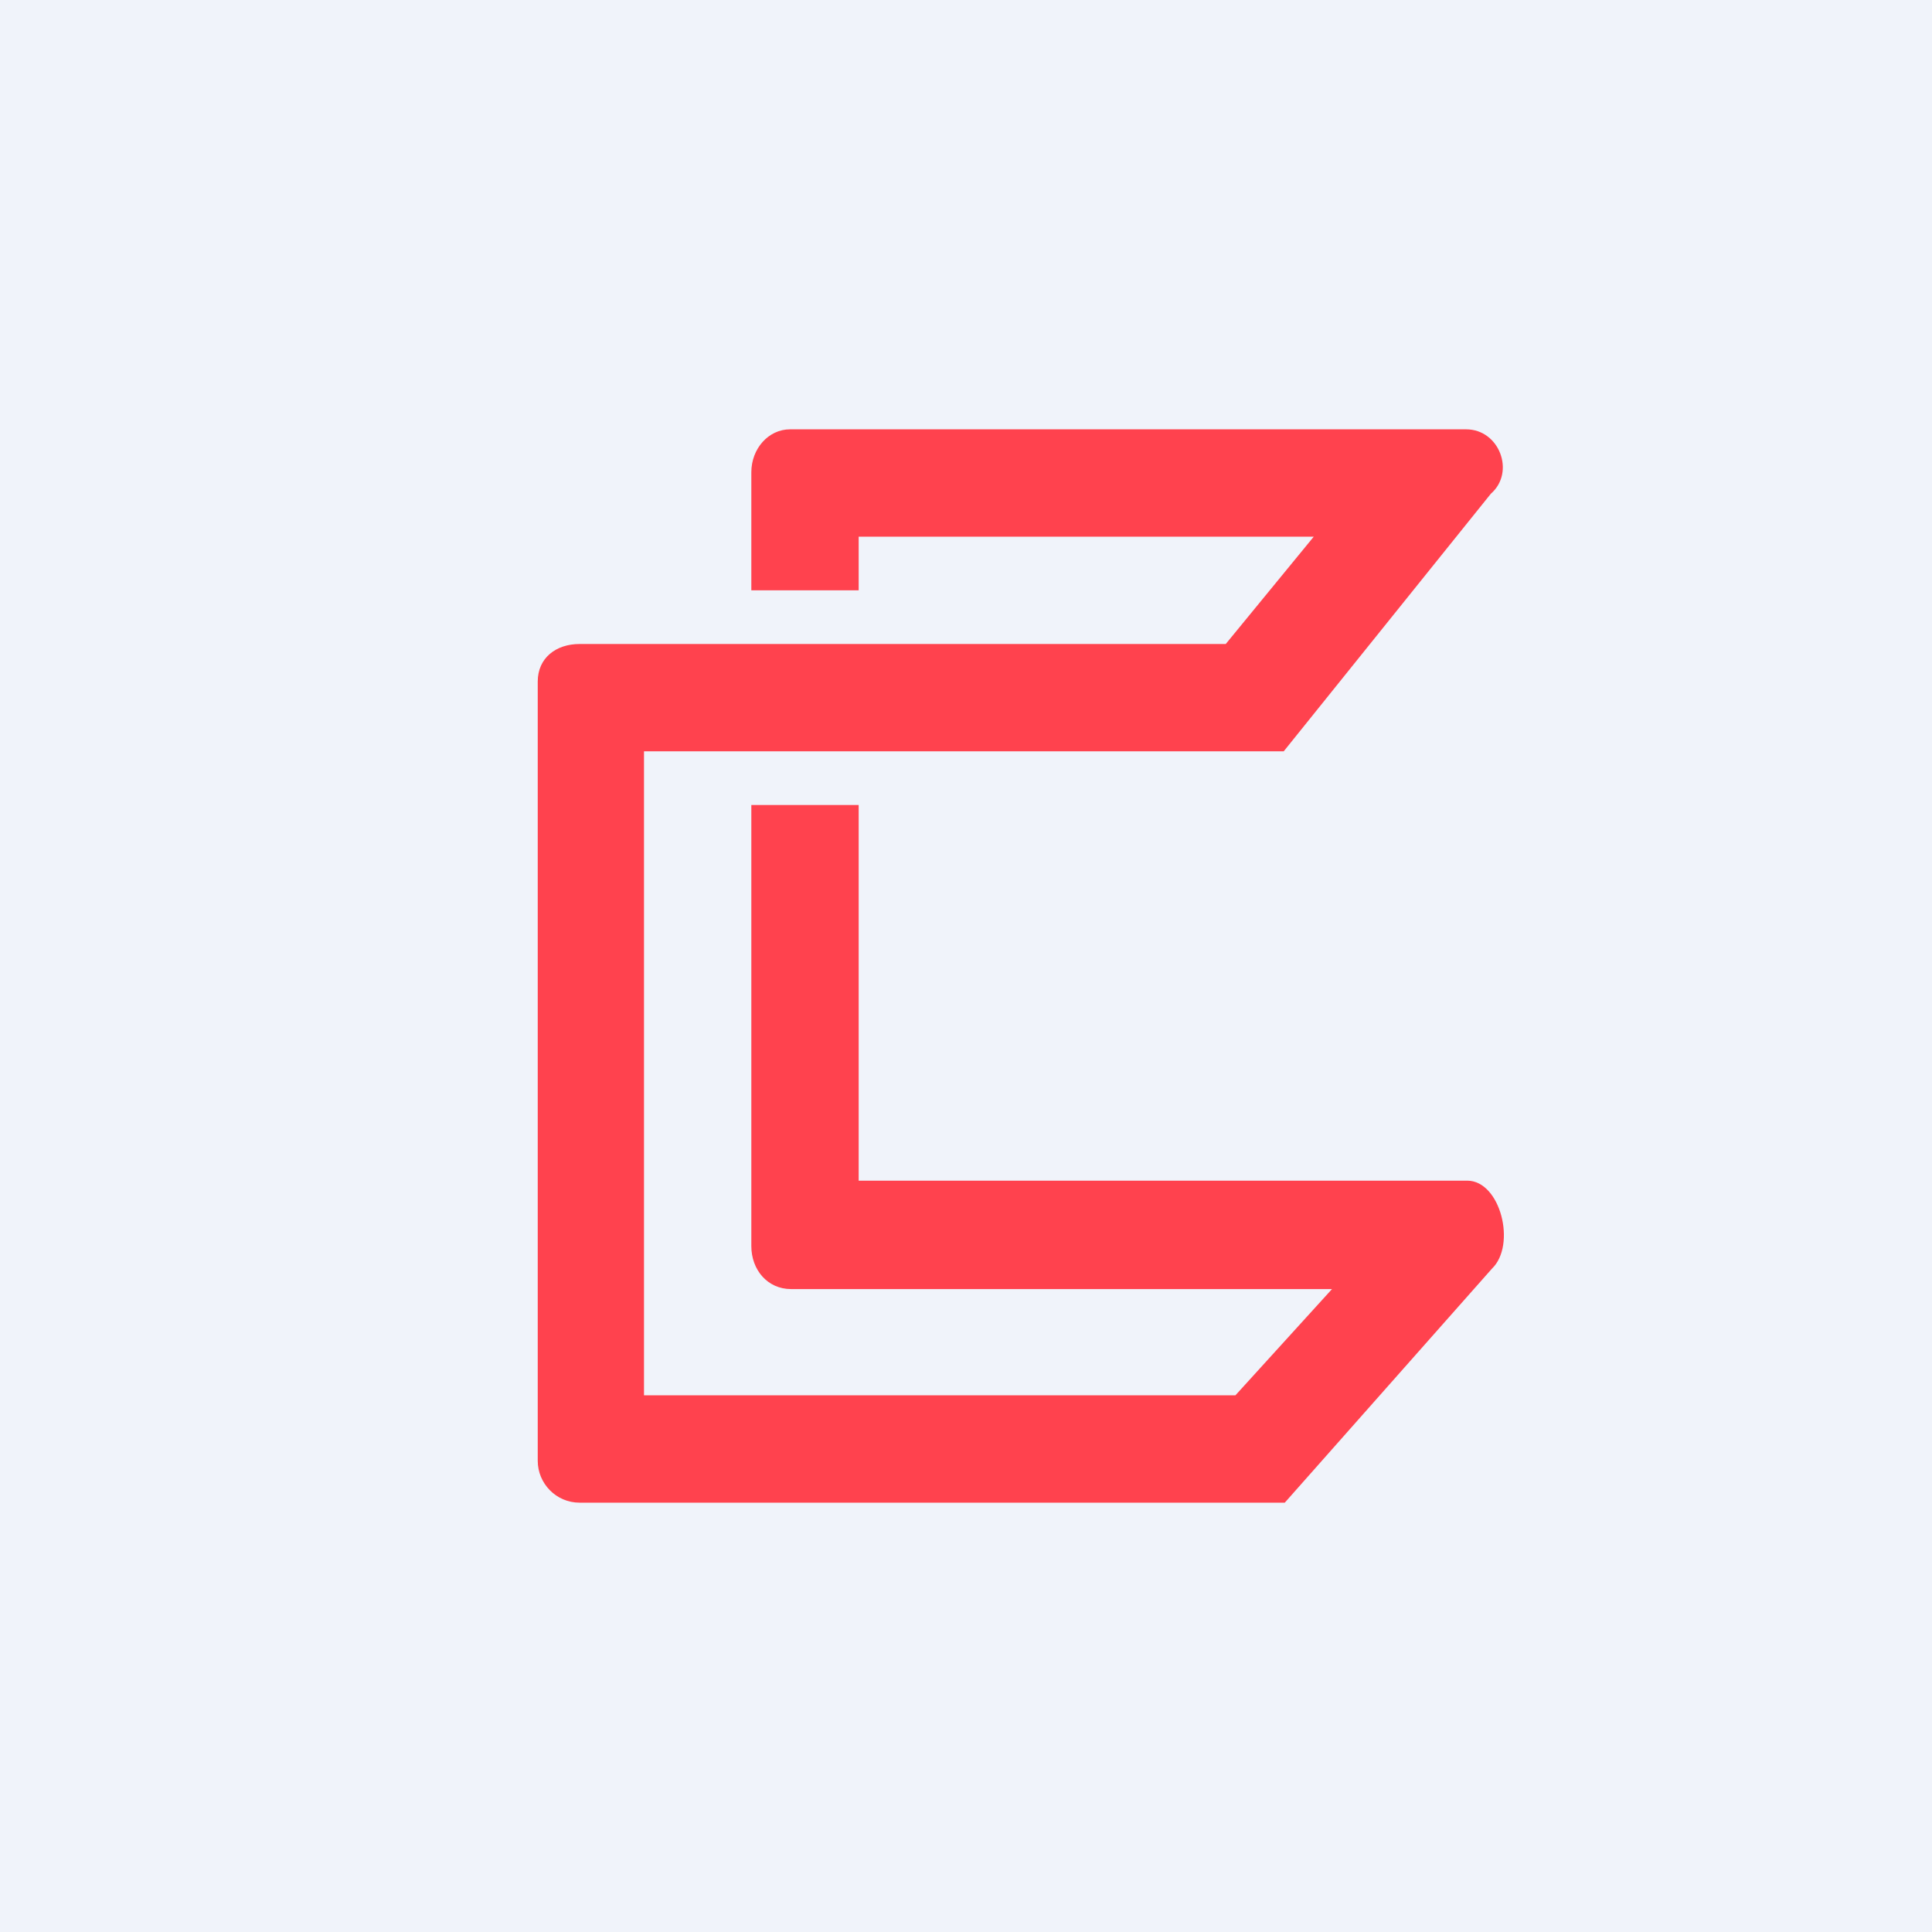 <!-- by TradingView --><svg width="18" height="18" viewBox="0 0 18 18" xmlns="http://www.w3.org/2000/svg"><path fill="#F0F3FA" d="M0 0h18v18H0z"/><path d="M7 4.4v1.1h1V5h4.24l-.82 1H5.4c-.22 0-.39.13-.39.35v7.26c0 .21.17.39.39.39h6.57l1.93-2.18c.23-.22.08-.82-.23-.82H8V7.5H7v4.11c0 .22.15.4.37.4h5.04l-.9.99H6V7h5.96l1.93-2.4c.23-.2.08-.6-.23-.6h-6.3c-.2 0-.36.18-.36.4Z" fill="#FF424E"/></svg>